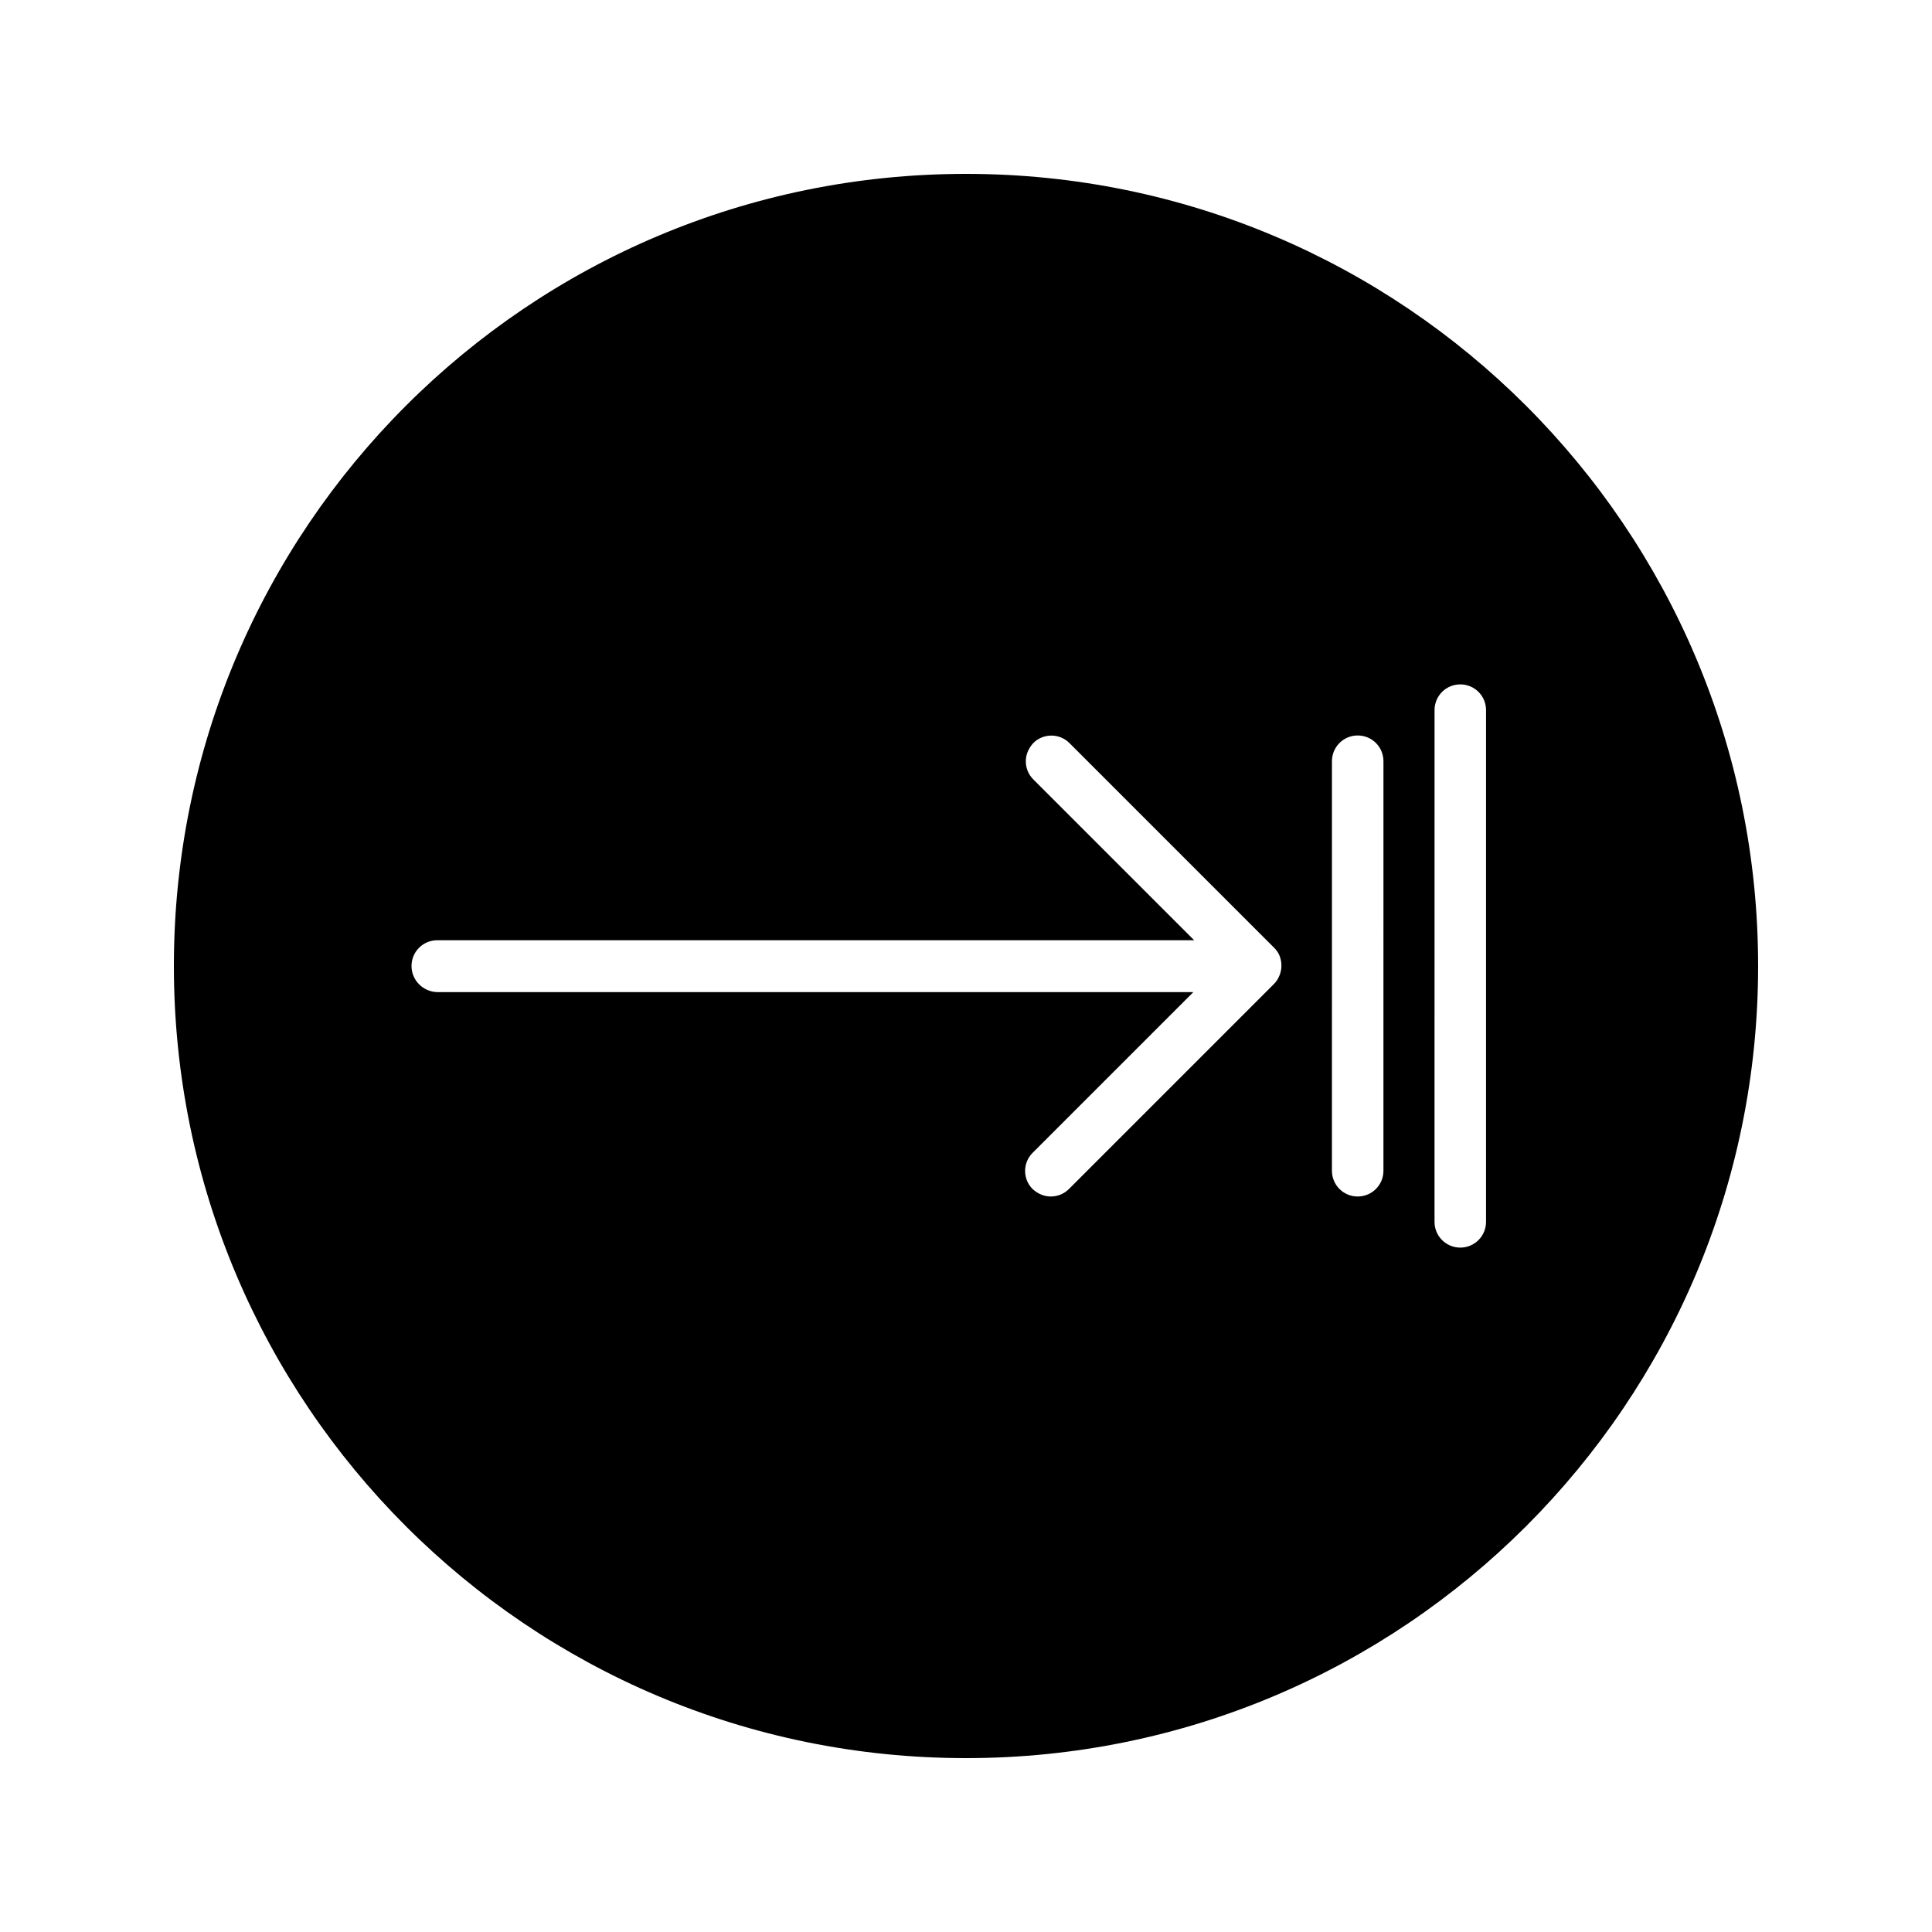 <?xml version="1.0" encoding="UTF-8"?>
<!-- Uploaded to: SVG Repo, www.svgrepo.com, Generator: SVG Repo Mixer Tools -->
<svg fill="#000000" width="800px" height="800px" version="1.1" viewBox="144 144 512 512" xmlns="http://www.w3.org/2000/svg">
 <path d="m400 190.08c-115.98 0-209.92 93.938-209.92 209.92 0 115.98 93.941 209.92 209.92 209.92s209.92-93.941 209.92-209.92c-0.004-115.98-93.941-209.92-209.92-209.92zm83.023 212.54c-0.316 0.84-0.84 1.574-1.469 2.203l-54.266 54.266c-1.258 1.258-2.938 1.996-4.828 1.996-1.785 0-3.465-0.734-4.828-1.996-2.625-2.625-2.625-6.926 0-9.551l42.613-42.613h-200.37c-3.777-0.105-6.82-3.148-6.82-6.926s3.043-6.824 6.824-6.824h200.58l-42.613-42.613c-1.258-1.258-1.996-2.938-1.996-4.828 0-1.785 0.734-3.465 1.996-4.828 2.625-2.625 6.926-2.625 9.551 0l54.266 54.266c0.629 0.629 1.156 1.363 1.469 2.203 0.629 1.68 0.629 3.566-0.105 5.246zm27.602 51.641c0 3.777-3.043 6.824-6.824 6.824-3.777 0-6.824-3.043-6.824-6.824l0.004-108.53c0-3.777 3.043-6.824 6.824-6.824 3.777 0 6.824 3.043 6.824 6.824zm27.188 13.543c0 3.777-3.043 6.824-6.824 6.824-3.777 0-6.824-3.043-6.824-6.824l0.004-135.61c0-3.777 3.043-6.824 6.824-6.824 3.777 0 6.824 3.043 6.824 6.824z"/>
</svg>